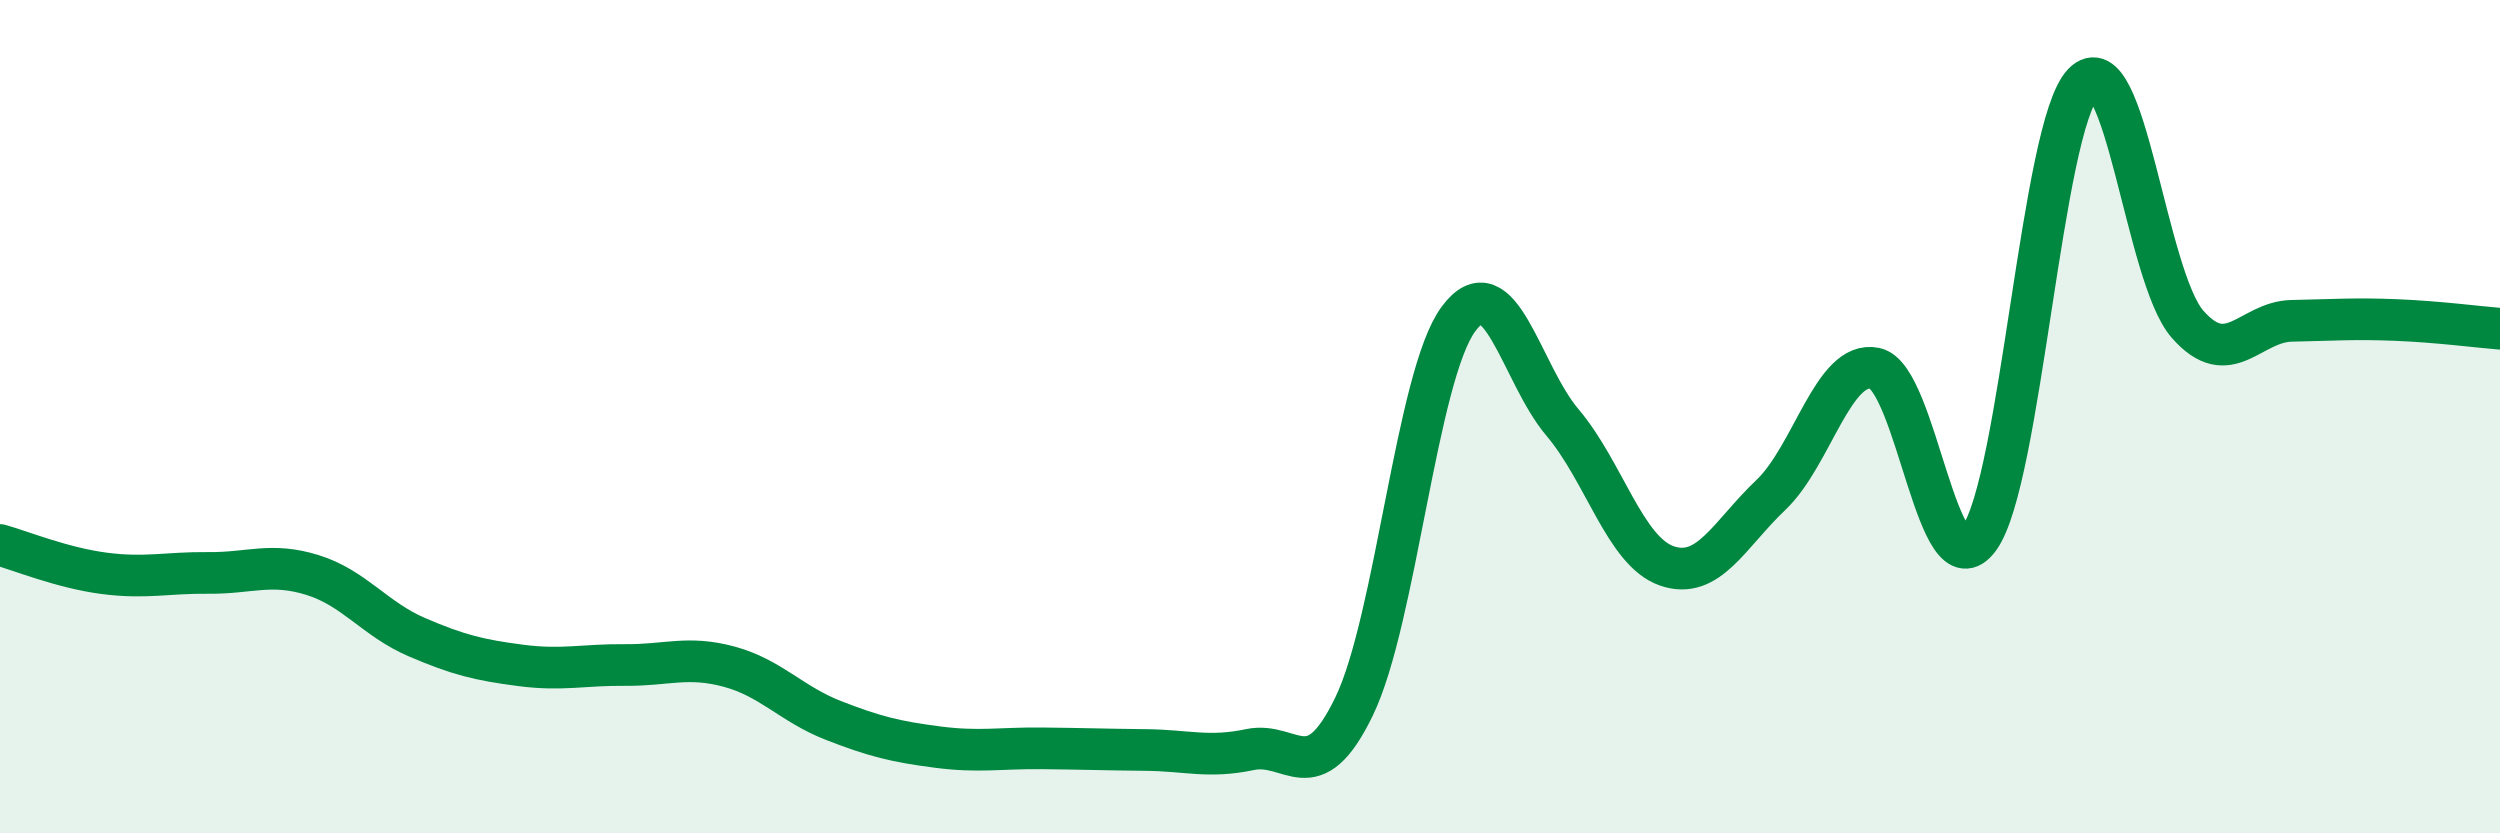 
    <svg width="60" height="20" viewBox="0 0 60 20" xmlns="http://www.w3.org/2000/svg">
      <path
        d="M 0,13.08 C 0.5,13.22 1.5,13.63 2.5,13.76 C 3.5,13.89 4,13.74 5,13.75 C 6,13.76 6.5,13.49 7.5,13.8 C 8.5,14.11 9,14.86 10,15.29 C 11,15.72 11.5,15.84 12.5,15.97 C 13.5,16.1 14,15.95 15,15.96 C 16,15.97 16.5,15.73 17.5,16 C 18.5,16.27 19,16.9 20,17.29 C 21,17.68 21.5,17.8 22.5,17.93 C 23.5,18.06 24,17.95 25,17.96 C 26,17.97 26.5,17.99 27.5,18 C 28.5,18.01 29,18.2 30,17.99 C 31,17.78 31.5,19.02 32.5,16.95 C 33.5,14.88 34,9.02 35,7.66 C 36,6.3 36.5,8.96 37.5,10.14 C 38.5,11.32 39,13.23 40,13.58 C 41,13.93 41.5,12.83 42.5,11.88 C 43.5,10.93 44,8.63 45,8.84 C 46,9.05 46.5,14.29 47.5,12.92 C 48.5,11.55 49,3.03 50,2 C 51,0.97 51.5,6.64 52.5,7.78 C 53.5,8.92 54,7.72 55,7.7 C 56,7.68 56.5,7.64 57.5,7.68 C 58.5,7.72 59.5,7.85 60,7.89L60 20L0 20Z"
        fill="#008740"
        opacity="0.1"
        stroke-linecap="round"
        stroke-linejoin="round"
      />
      <path
        d="M 0,13.08 C 0.5,13.22 1.5,13.63 2.5,13.76 C 3.5,13.89 4,13.74 5,13.75 C 6,13.76 6.5,13.49 7.5,13.8 C 8.5,14.11 9,14.86 10,15.29 C 11,15.72 11.5,15.84 12.5,15.97 C 13.5,16.1 14,15.95 15,15.96 C 16,15.97 16.5,15.73 17.5,16 C 18.5,16.27 19,16.9 20,17.29 C 21,17.68 21.5,17.8 22.5,17.93 C 23.5,18.06 24,17.95 25,17.96 C 26,17.97 26.5,17.99 27.5,18 C 28.5,18.01 29,18.2 30,17.99 C 31,17.78 31.5,19.02 32.5,16.95 C 33.5,14.88 34,9.02 35,7.66 C 36,6.3 36.5,8.96 37.5,10.14 C 38.5,11.32 39,13.23 40,13.58 C 41,13.93 41.5,12.83 42.5,11.88 C 43.5,10.93 44,8.63 45,8.84 C 46,9.05 46.5,14.29 47.5,12.92 C 48.5,11.55 49,3.03 50,2 C 51,0.97 51.5,6.64 52.5,7.78 C 53.5,8.92 54,7.72 55,7.7 C 56,7.68 56.5,7.64 57.5,7.68 C 58.5,7.72 59.5,7.85 60,7.89"
        stroke="#008740"
        stroke-width="1"
        fill="none"
        stroke-linecap="round"
        stroke-linejoin="round"
      />
    </svg>
  